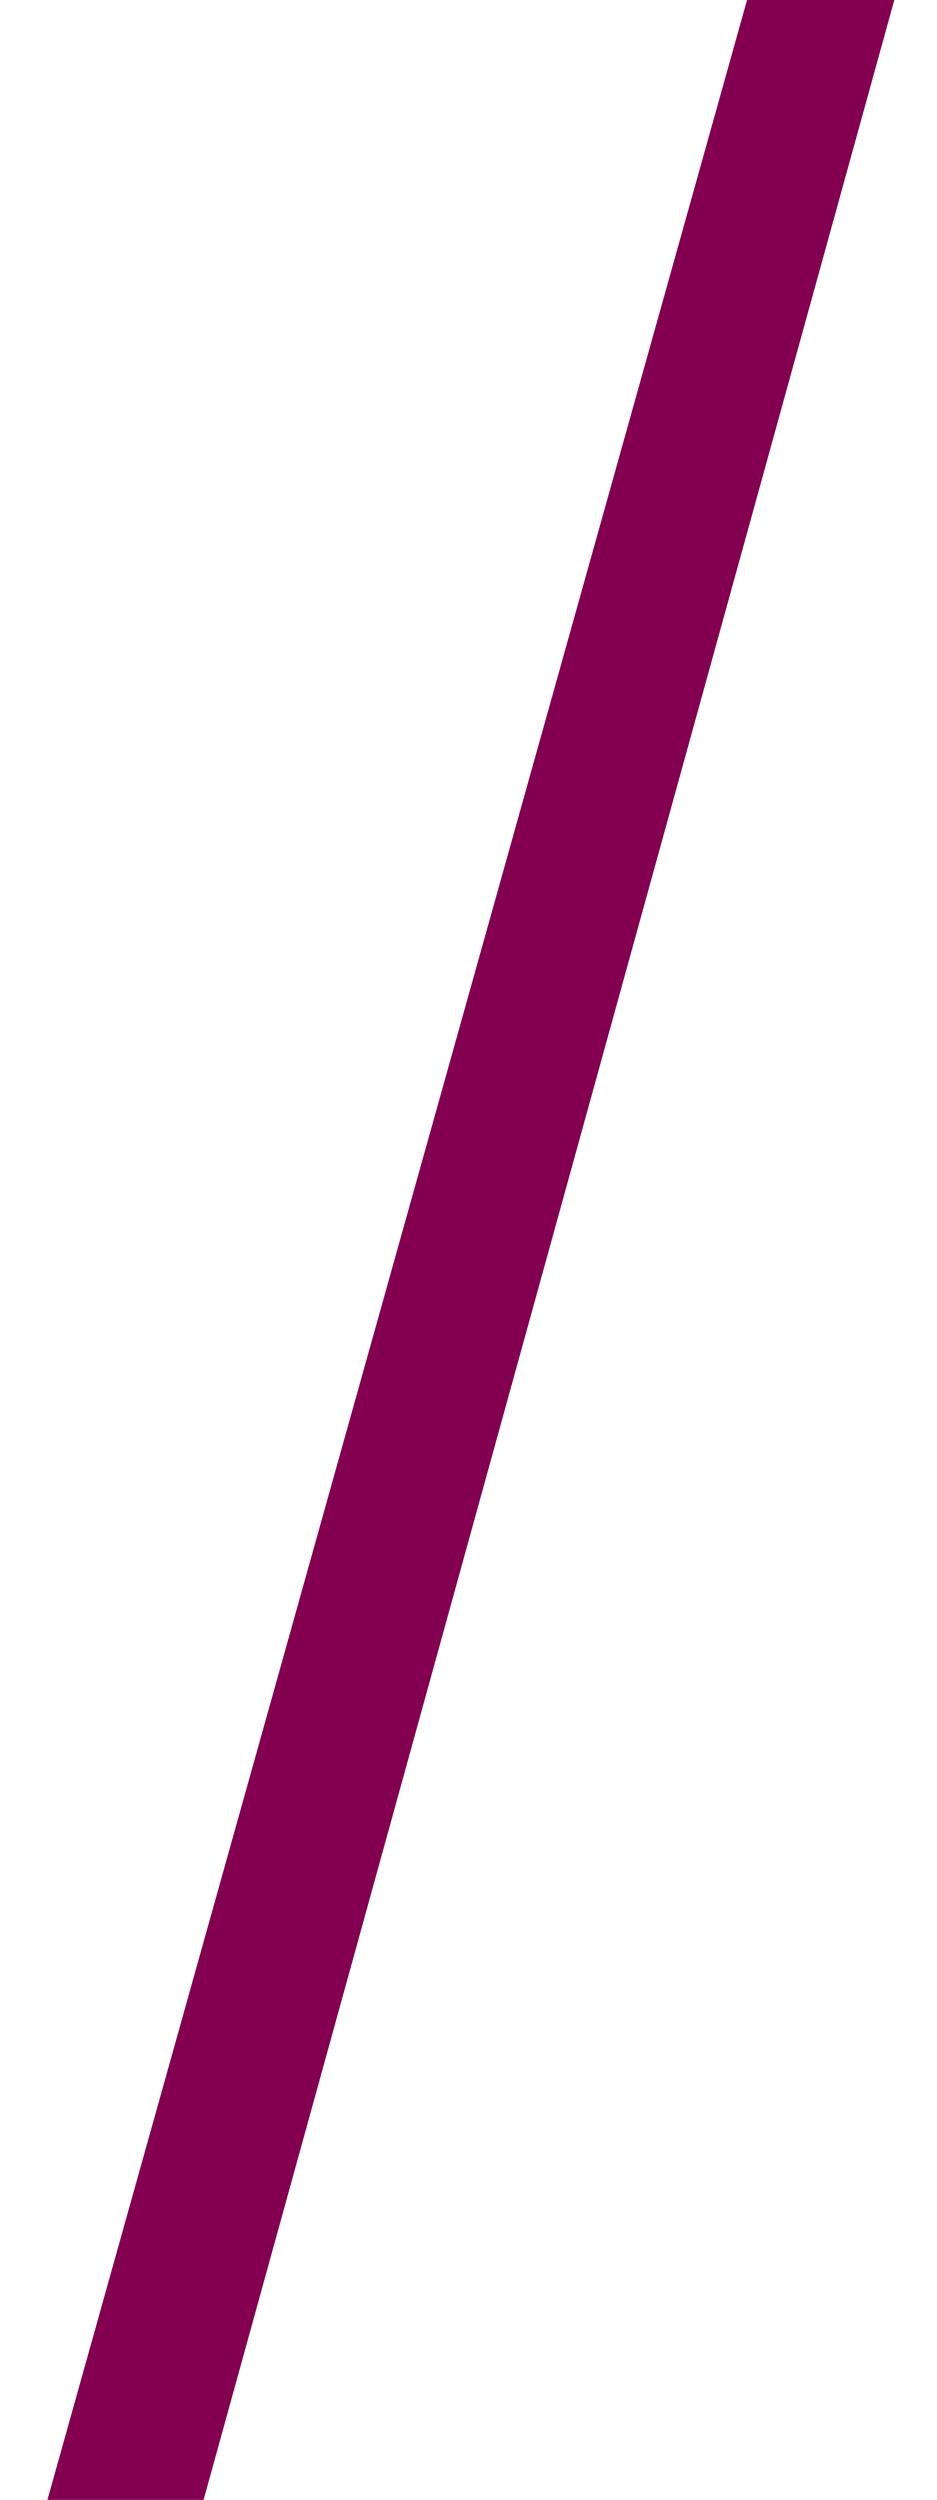 <svg width="18" height="48" viewBox="0 0 18 48" fill="none" xmlns="http://www.w3.org/2000/svg">
<path d="M14.351 1.97879e-05L17.18 -1.74638e-06L3.911 48L0.911 48L14.351 1.97879e-05Z" fill="#830051"/>
</svg>
